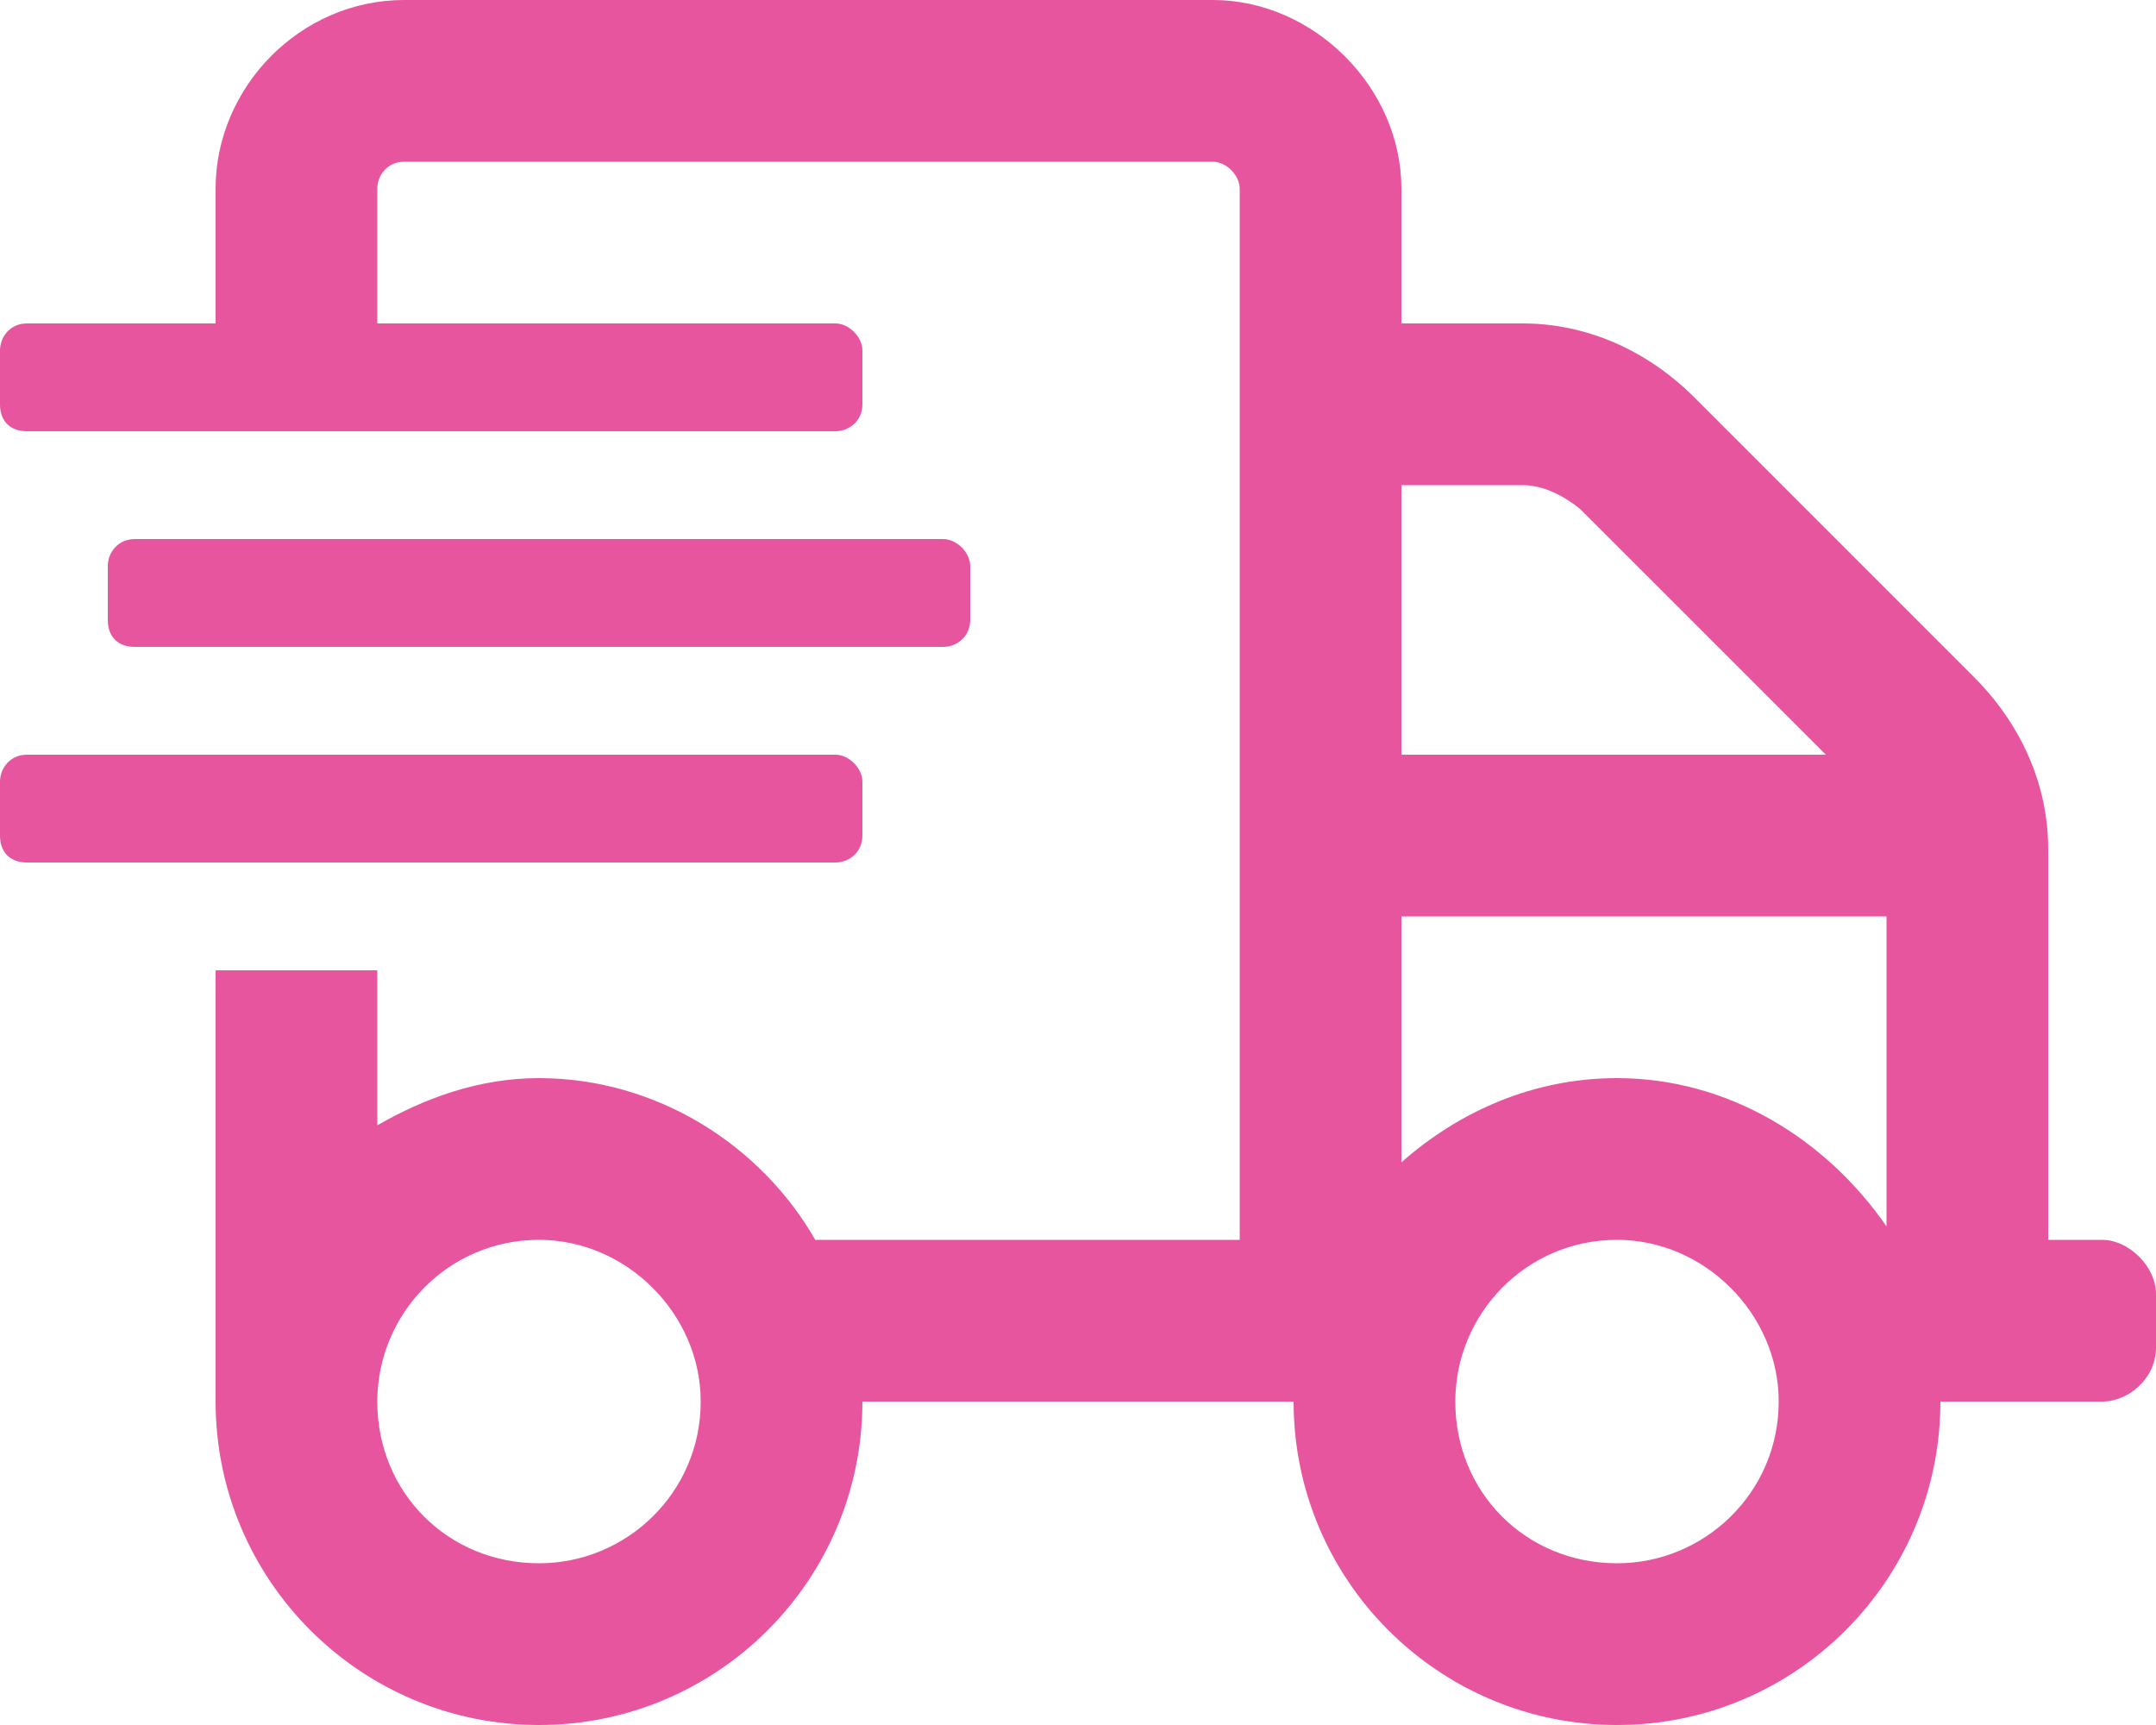 <svg width="40" height="32" viewBox="0 0 40 32" fill="none" xmlns="http://www.w3.org/2000/svg">
<path d="M39 23H38V15.75C38 14.562 37.5 13.438 36.625 12.562L31.438 7.375C30.562 6.5 29.438 6 28.25 6H26V3.5C26 1.625 24.375 0 22.5 0H7.5C5.562 0 4 1.625 4 3.5V6H0.5C0.188 6 0 6.25 0 6.5V7.5C0 7.812 0.188 8 0.5 8H15.5C15.75 8 16 7.812 16 7.5V6.5C16 6.25 15.75 6 15.5 6H7V3.5C7 3.25 7.188 3 7.5 3H22.5C22.75 3 23 3.25 23 3.5V23H15.125C14.125 21.25 12.188 20 10 20C8.875 20 7.875 20.375 7 20.875V18H4V26C4 29.312 6.688 32 10 32C13.312 32 16 29.312 16 26H24C24 29.312 26.688 32 30 32C33.312 32 36 29.312 36 26H39C39.5 26 40 25.562 40 25V24C40 23.5 39.5 23 39 23ZM10 29C8.312 29 7 27.688 7 26C7 24.375 8.312 23 10 23C11.625 23 13 24.375 13 26C13 27.688 11.625 29 10 29ZM26 9H28.25C28.625 9 29 9.188 29.312 9.438L33.875 14H26V9ZM30 29C28.312 29 27 27.688 27 26C27 24.375 28.312 23 30 23C31.625 23 33 24.375 33 26C33 27.688 31.625 29 30 29ZM35 22.75C33.875 21.125 32.062 20 30 20C28.438 20 27.062 20.625 26 21.562V17H35V22.75ZM16 15.5V14.5C16 14.25 15.75 14 15.5 14H0.5C0.188 14 0 14.25 0 14.5V15.5C0 15.812 0.188 16 0.5 16H15.5C15.75 16 16 15.812 16 15.5ZM17.5 12C17.75 12 18 11.812 18 11.5V10.5C18 10.25 17.75 10 17.5 10H2.5C2.188 10 2 10.25 2 10.5V11.5C2 11.812 2.188 12 2.5 12H17.5Z" fill="#E8559F"/>
</svg>
